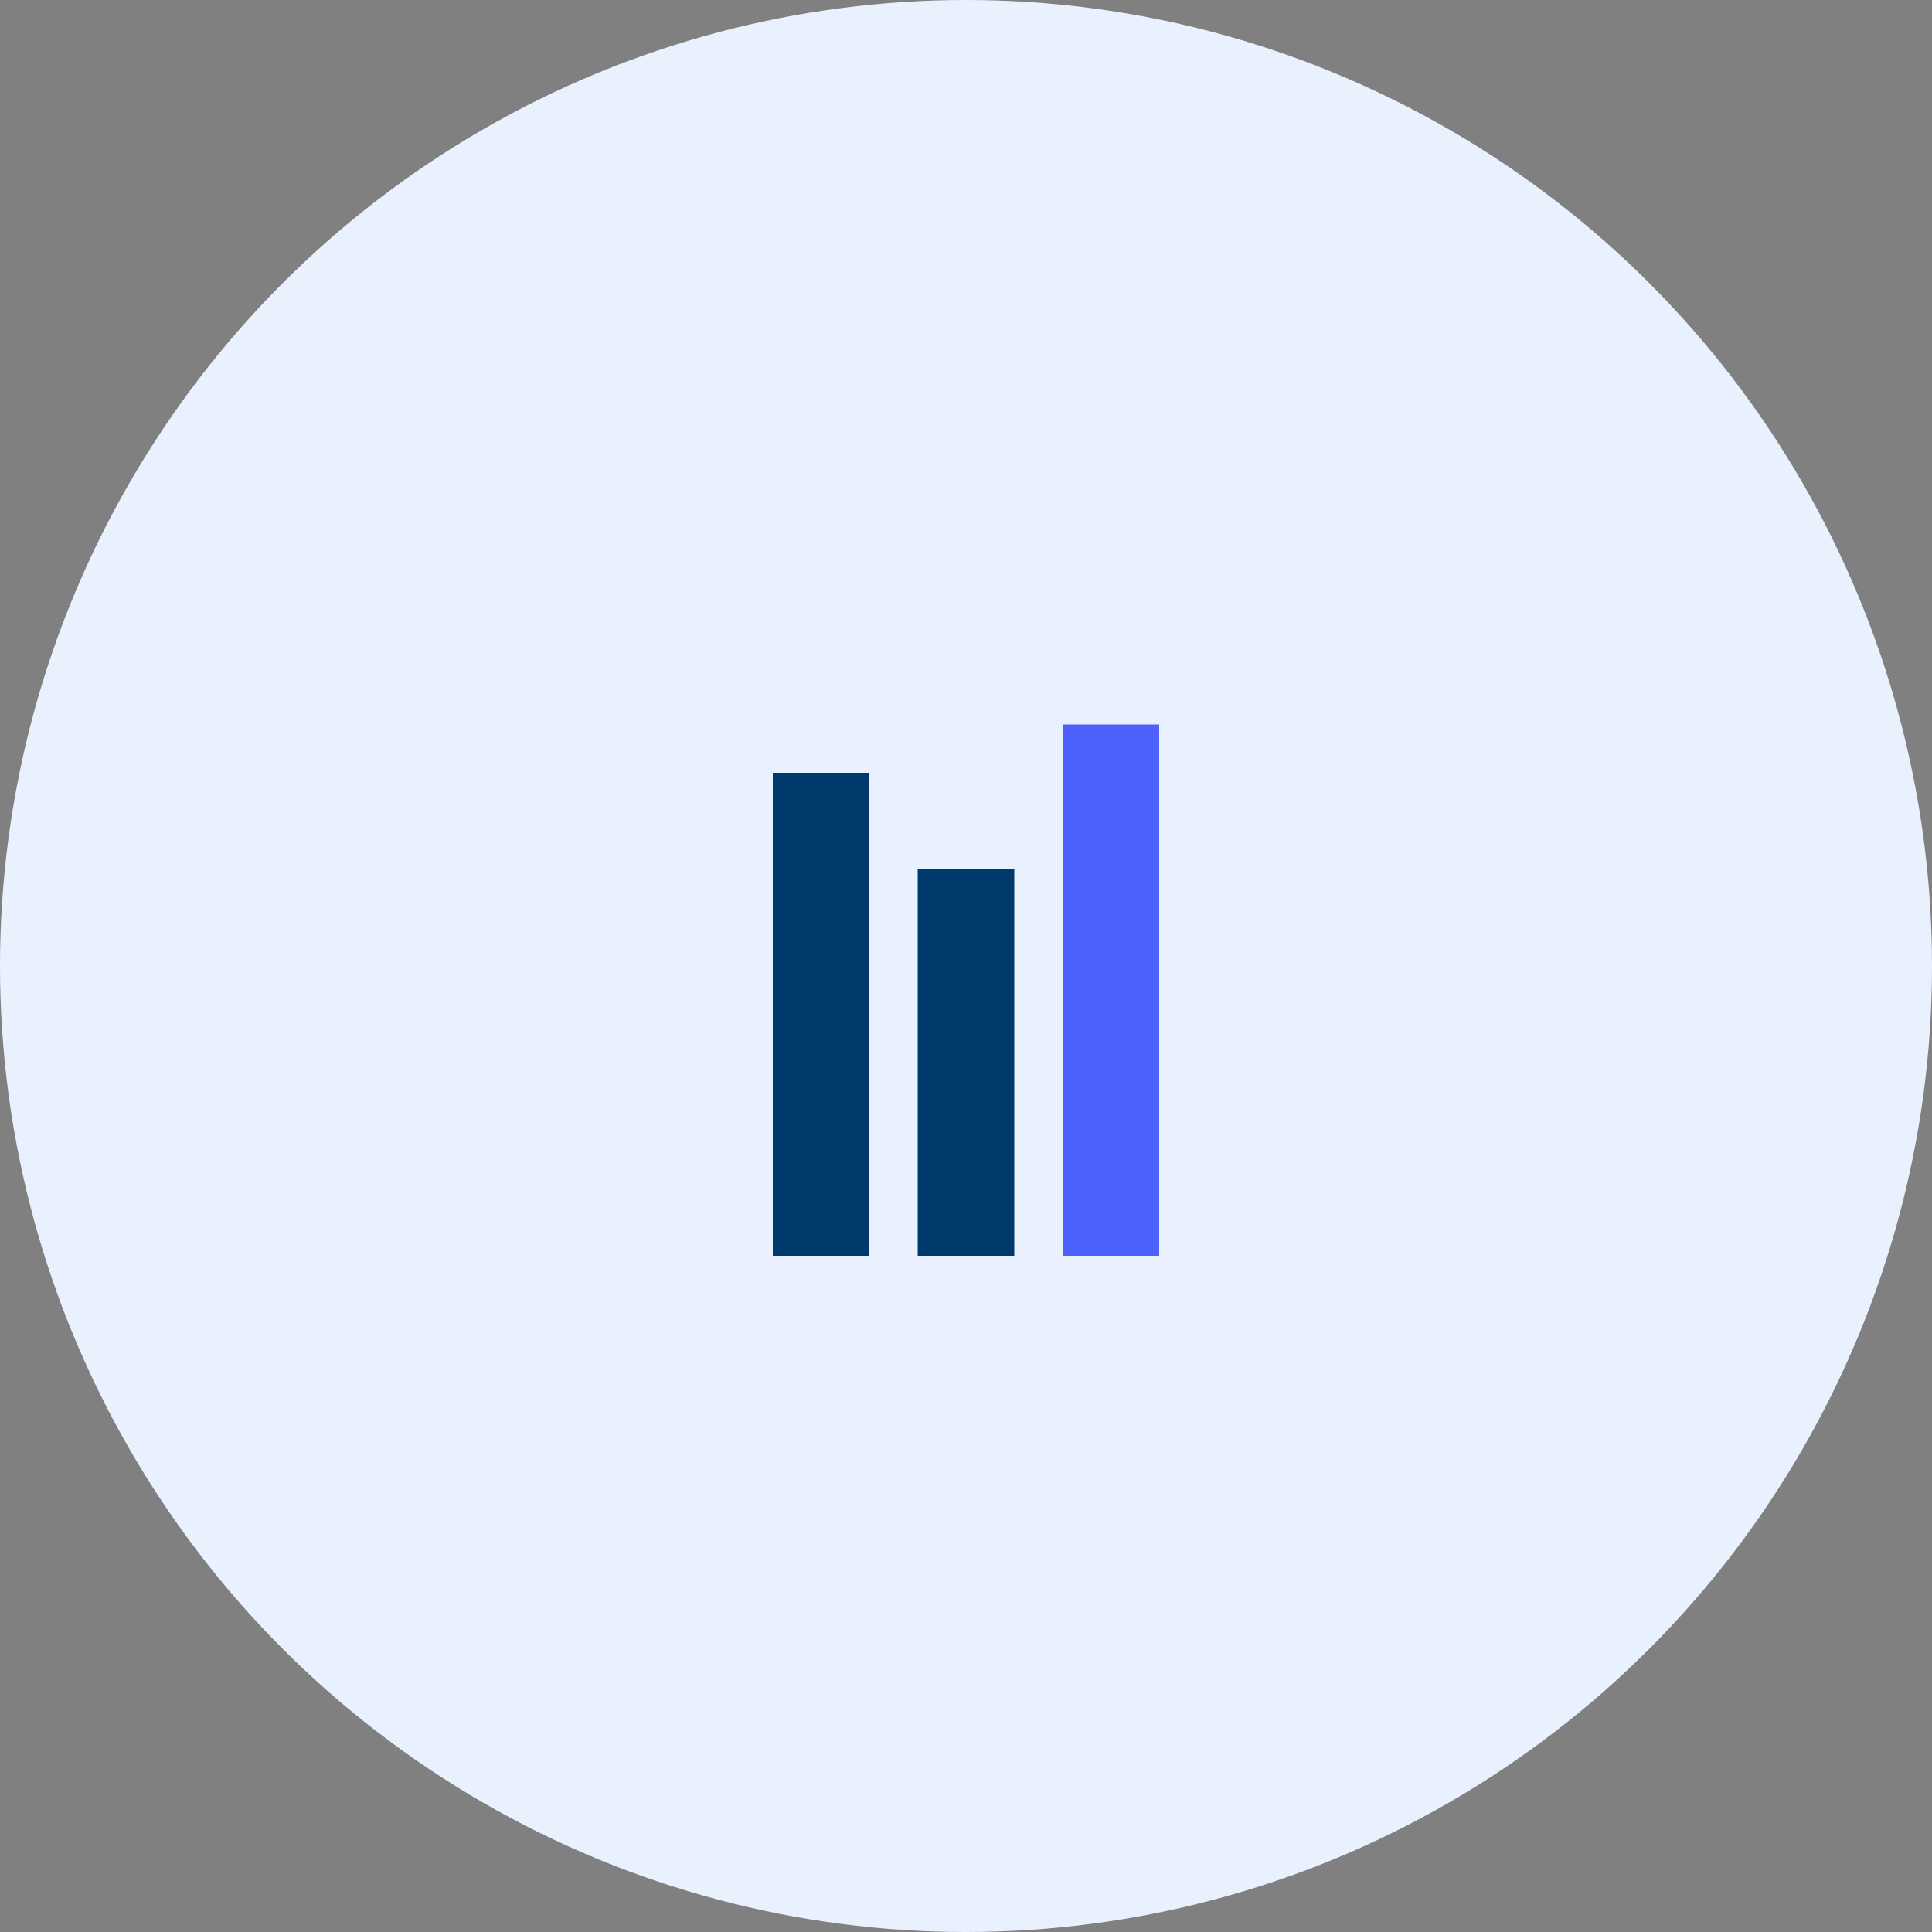 <svg width="40" height="40" viewBox="0 0 40 40" xmlns="http://www.w3.org/2000/svg"><rect x="0" y="0" width="40" height="40" fill="#808080" stroke="none"/><g fill="none" fill-rule="evenodd"><circle class="fill-bg-light" fill="#E9F1FF" cx="20" cy="20" r="20"/><path class="fill-secondary" fill="#00396B" d="M16 16h2v10h-2zM19 18h2v8h-2z"/><path class="fill-main" fill="#4D61FC" d="M22 15h2v11h-2z"/></g></svg>